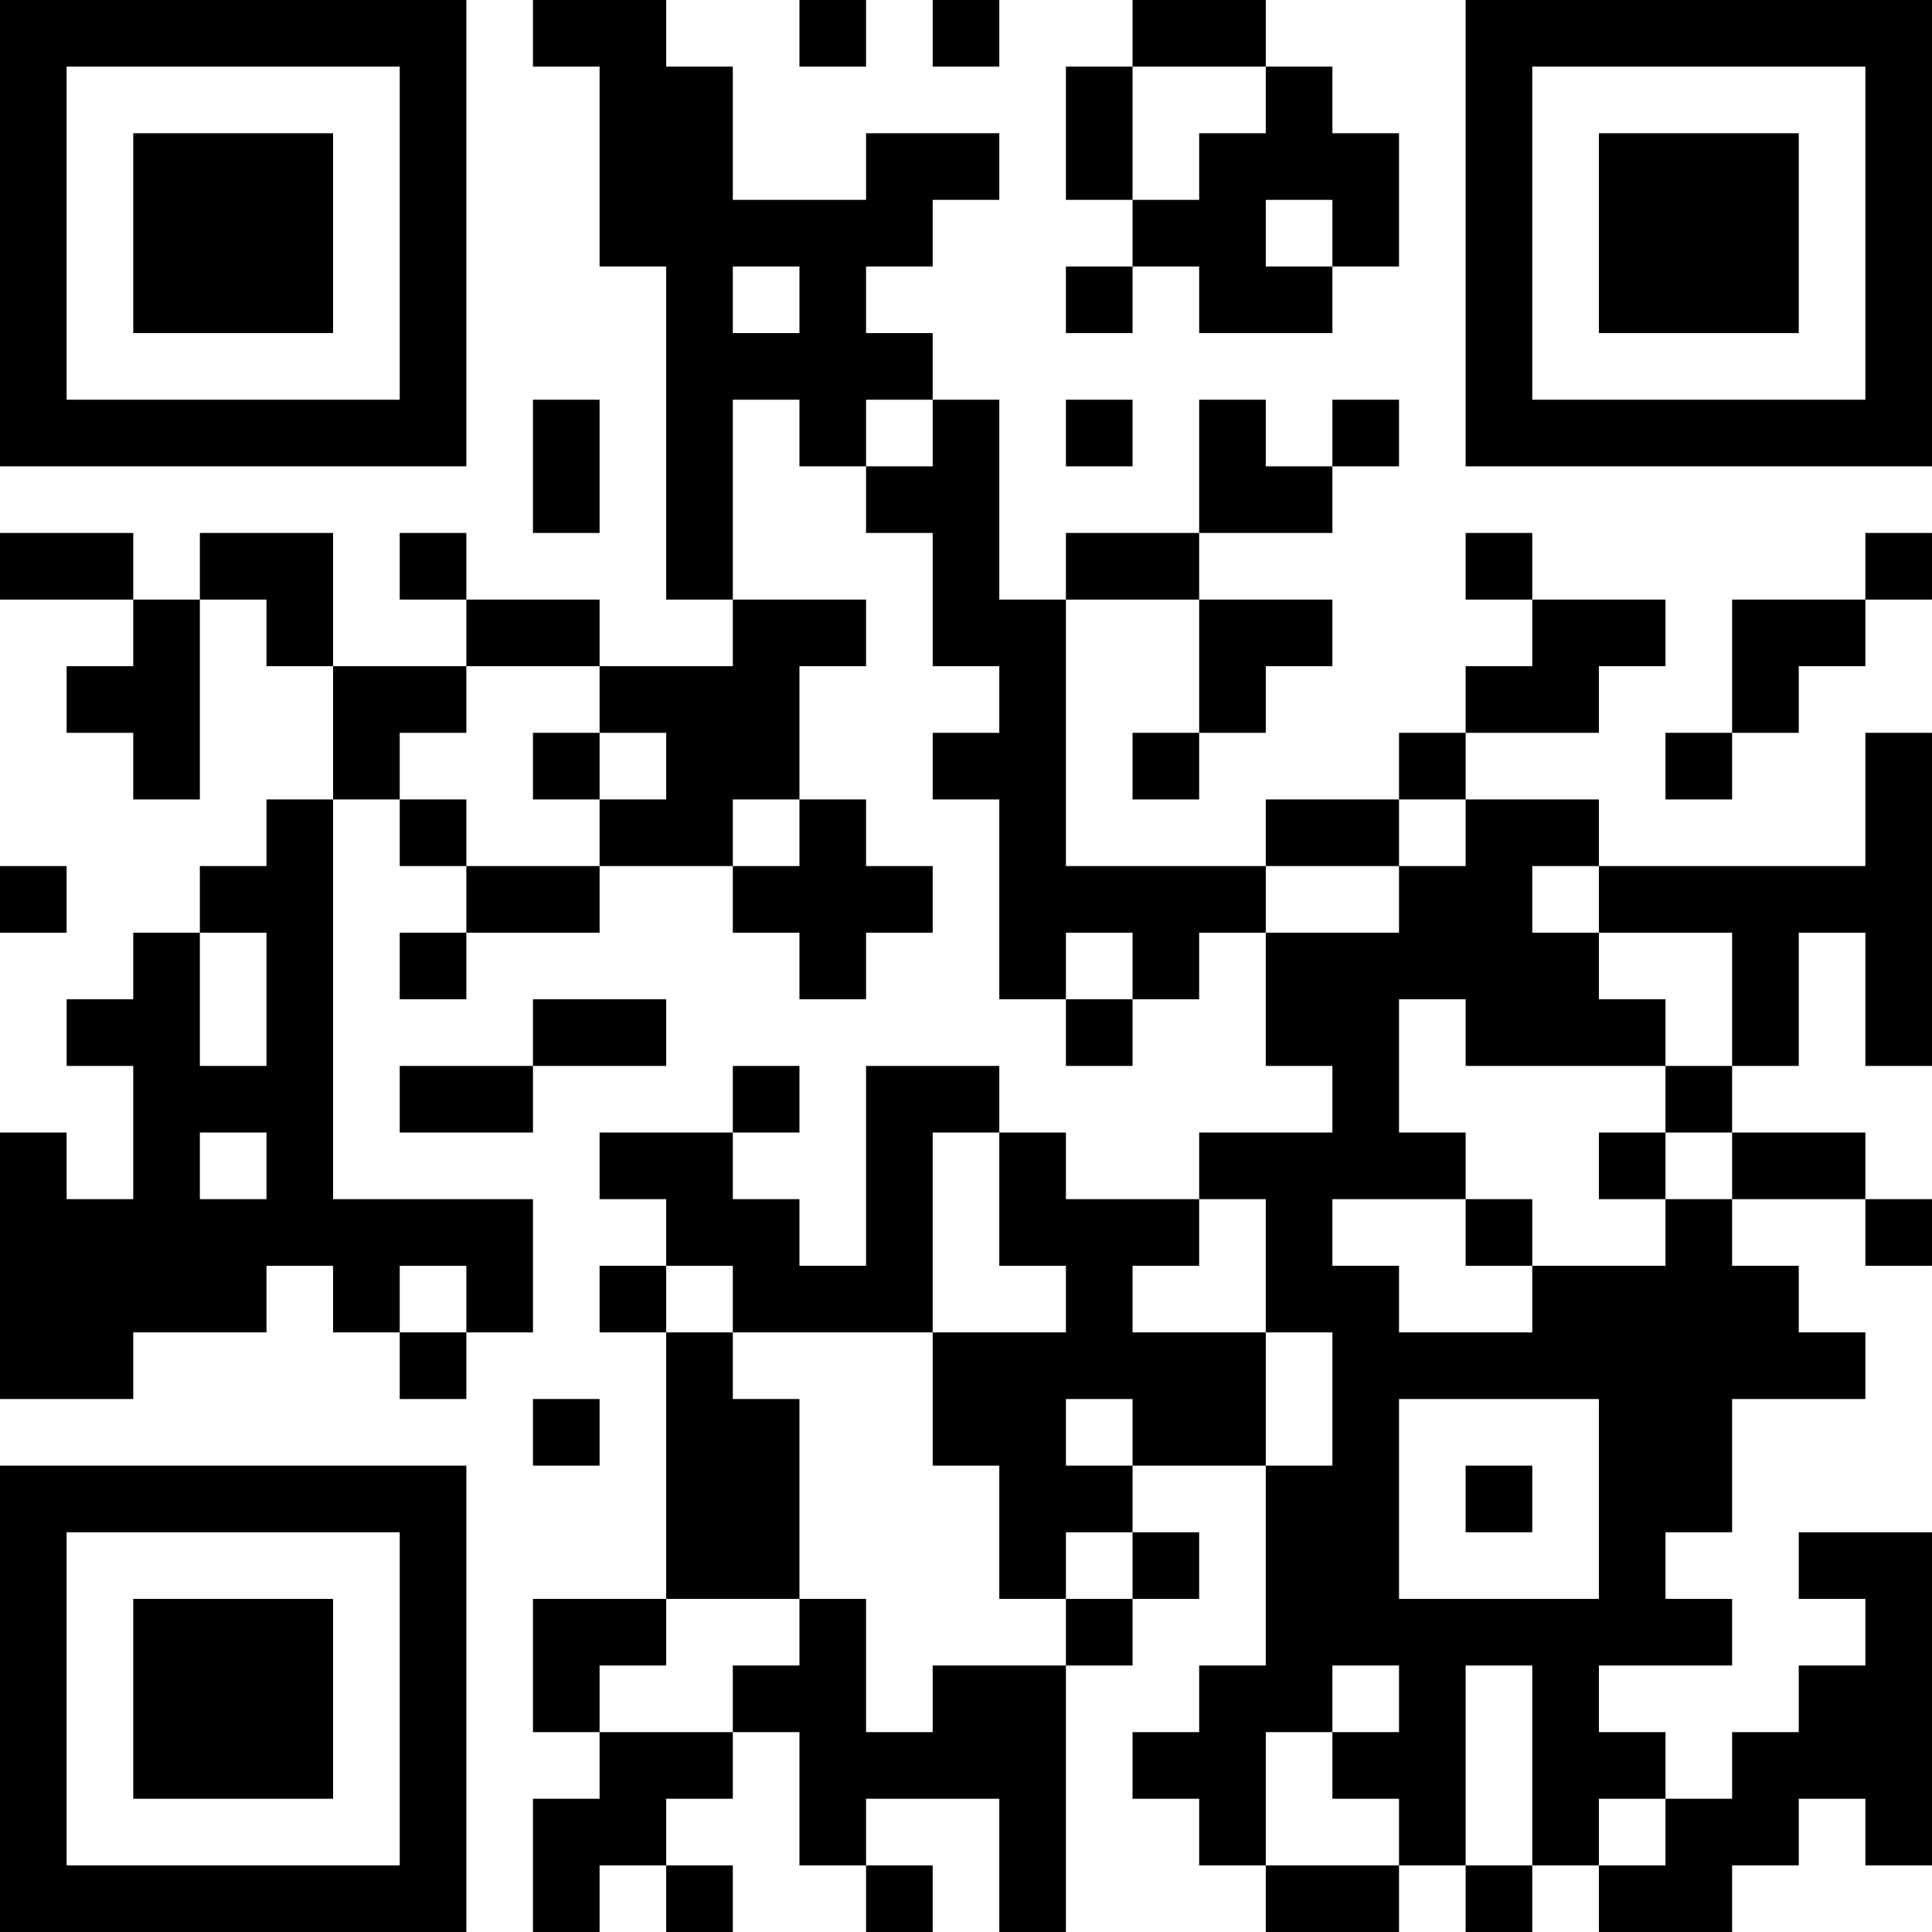 <?xml version="1.0" encoding="UTF-8"?>
<svg xmlns="http://www.w3.org/2000/svg" version="1.1" width="400" height="400" viewBox="0 0 400 400"><rect x="0" y="0" width="400" height="400" fill="#ffffff"/><g transform="scale(13.793)"><g transform="translate(0,0)"><path fill-rule="evenodd" d="M8 0L8 1L9 1L9 4L10 4L10 9L11 9L11 10L9 10L9 9L7 9L7 8L6 8L6 9L7 9L7 10L5 10L5 8L3 8L3 9L2 9L2 8L0 8L0 9L2 9L2 10L1 10L1 11L2 11L2 12L3 12L3 9L4 9L4 10L5 10L5 12L4 12L4 13L3 13L3 14L2 14L2 15L1 15L1 16L2 16L2 18L1 18L1 17L0 17L0 21L2 21L2 20L4 20L4 19L5 19L5 20L6 20L6 21L7 21L7 20L8 20L8 18L5 18L5 12L6 12L6 13L7 13L7 14L6 14L6 15L7 15L7 14L9 14L9 13L11 13L11 14L12 14L12 15L13 15L13 14L14 14L14 13L13 13L13 12L12 12L12 10L13 10L13 9L11 9L11 6L12 6L12 7L13 7L13 8L14 8L14 10L15 10L15 11L14 11L14 12L15 12L15 15L16 15L16 16L17 16L17 15L18 15L18 14L19 14L19 16L20 16L20 17L18 17L18 18L16 18L16 17L15 17L15 16L13 16L13 19L12 19L12 18L11 18L11 17L12 17L12 16L11 16L11 17L9 17L9 18L10 18L10 19L9 19L9 20L10 20L10 24L8 24L8 26L9 26L9 27L8 27L8 29L9 29L9 28L10 28L10 29L11 29L11 28L10 28L10 27L11 27L11 26L12 26L12 28L13 28L13 29L14 29L14 28L13 28L13 27L15 27L15 29L16 29L16 25L17 25L17 24L18 24L18 23L17 23L17 22L19 22L19 25L18 25L18 26L17 26L17 27L18 27L18 28L19 28L19 29L21 29L21 28L22 28L22 29L23 29L23 28L24 28L24 29L26 29L26 28L27 28L27 27L28 27L28 28L29 28L29 23L27 23L27 24L28 24L28 25L27 25L27 26L26 26L26 27L25 27L25 26L24 26L24 25L26 25L26 24L25 24L25 23L26 23L26 21L28 21L28 20L27 20L27 19L26 19L26 18L28 18L28 19L29 19L29 18L28 18L28 17L26 17L26 16L27 16L27 14L28 14L28 16L29 16L29 11L28 11L28 13L24 13L24 12L22 12L22 11L24 11L24 10L25 10L25 9L23 9L23 8L22 8L22 9L23 9L23 10L22 10L22 11L21 11L21 12L19 12L19 13L16 13L16 9L18 9L18 11L17 11L17 12L18 12L18 11L19 11L19 10L20 10L20 9L18 9L18 8L20 8L20 7L21 7L21 6L20 6L20 7L19 7L19 6L18 6L18 8L16 8L16 9L15 9L15 6L14 6L14 5L13 5L13 4L14 4L14 3L15 3L15 2L13 2L13 3L11 3L11 1L10 1L10 0ZM12 0L12 1L13 1L13 0ZM14 0L14 1L15 1L15 0ZM17 0L17 1L16 1L16 3L17 3L17 4L16 4L16 5L17 5L17 4L18 4L18 5L20 5L20 4L21 4L21 2L20 2L20 1L19 1L19 0ZM17 1L17 3L18 3L18 2L19 2L19 1ZM19 3L19 4L20 4L20 3ZM11 4L11 5L12 5L12 4ZM8 6L8 8L9 8L9 6ZM13 6L13 7L14 7L14 6ZM16 6L16 7L17 7L17 6ZM28 8L28 9L26 9L26 11L25 11L25 12L26 12L26 11L27 11L27 10L28 10L28 9L29 9L29 8ZM7 10L7 11L6 11L6 12L7 12L7 13L9 13L9 12L10 12L10 11L9 11L9 10ZM8 11L8 12L9 12L9 11ZM11 12L11 13L12 13L12 12ZM21 12L21 13L19 13L19 14L21 14L21 13L22 13L22 12ZM0 13L0 14L1 14L1 13ZM23 13L23 14L24 14L24 15L25 15L25 16L22 16L22 15L21 15L21 17L22 17L22 18L20 18L20 19L21 19L21 20L23 20L23 19L25 19L25 18L26 18L26 17L25 17L25 16L26 16L26 14L24 14L24 13ZM3 14L3 16L4 16L4 14ZM16 14L16 15L17 15L17 14ZM8 15L8 16L6 16L6 17L8 17L8 16L10 16L10 15ZM3 17L3 18L4 18L4 17ZM14 17L14 20L11 20L11 19L10 19L10 20L11 20L11 21L12 21L12 24L10 24L10 25L9 25L9 26L11 26L11 25L12 25L12 24L13 24L13 26L14 26L14 25L16 25L16 24L17 24L17 23L16 23L16 24L15 24L15 22L14 22L14 20L16 20L16 19L15 19L15 17ZM24 17L24 18L25 18L25 17ZM18 18L18 19L17 19L17 20L19 20L19 22L20 22L20 20L19 20L19 18ZM22 18L22 19L23 19L23 18ZM6 19L6 20L7 20L7 19ZM8 21L8 22L9 22L9 21ZM16 21L16 22L17 22L17 21ZM21 21L21 24L24 24L24 21ZM22 22L22 23L23 23L23 22ZM20 25L20 26L19 26L19 28L21 28L21 27L20 27L20 26L21 26L21 25ZM22 25L22 28L23 28L23 25ZM24 27L24 28L25 28L25 27ZM0 0L0 7L7 7L7 0ZM1 1L1 6L6 6L6 1ZM2 2L2 5L5 5L5 2ZM22 0L22 7L29 7L29 0ZM23 1L23 6L28 6L28 1ZM24 2L24 5L27 5L27 2ZM0 22L0 29L7 29L7 22ZM1 23L1 28L6 28L6 23ZM2 24L2 27L5 27L5 24Z" fill="#000000"/></g></g></svg>

